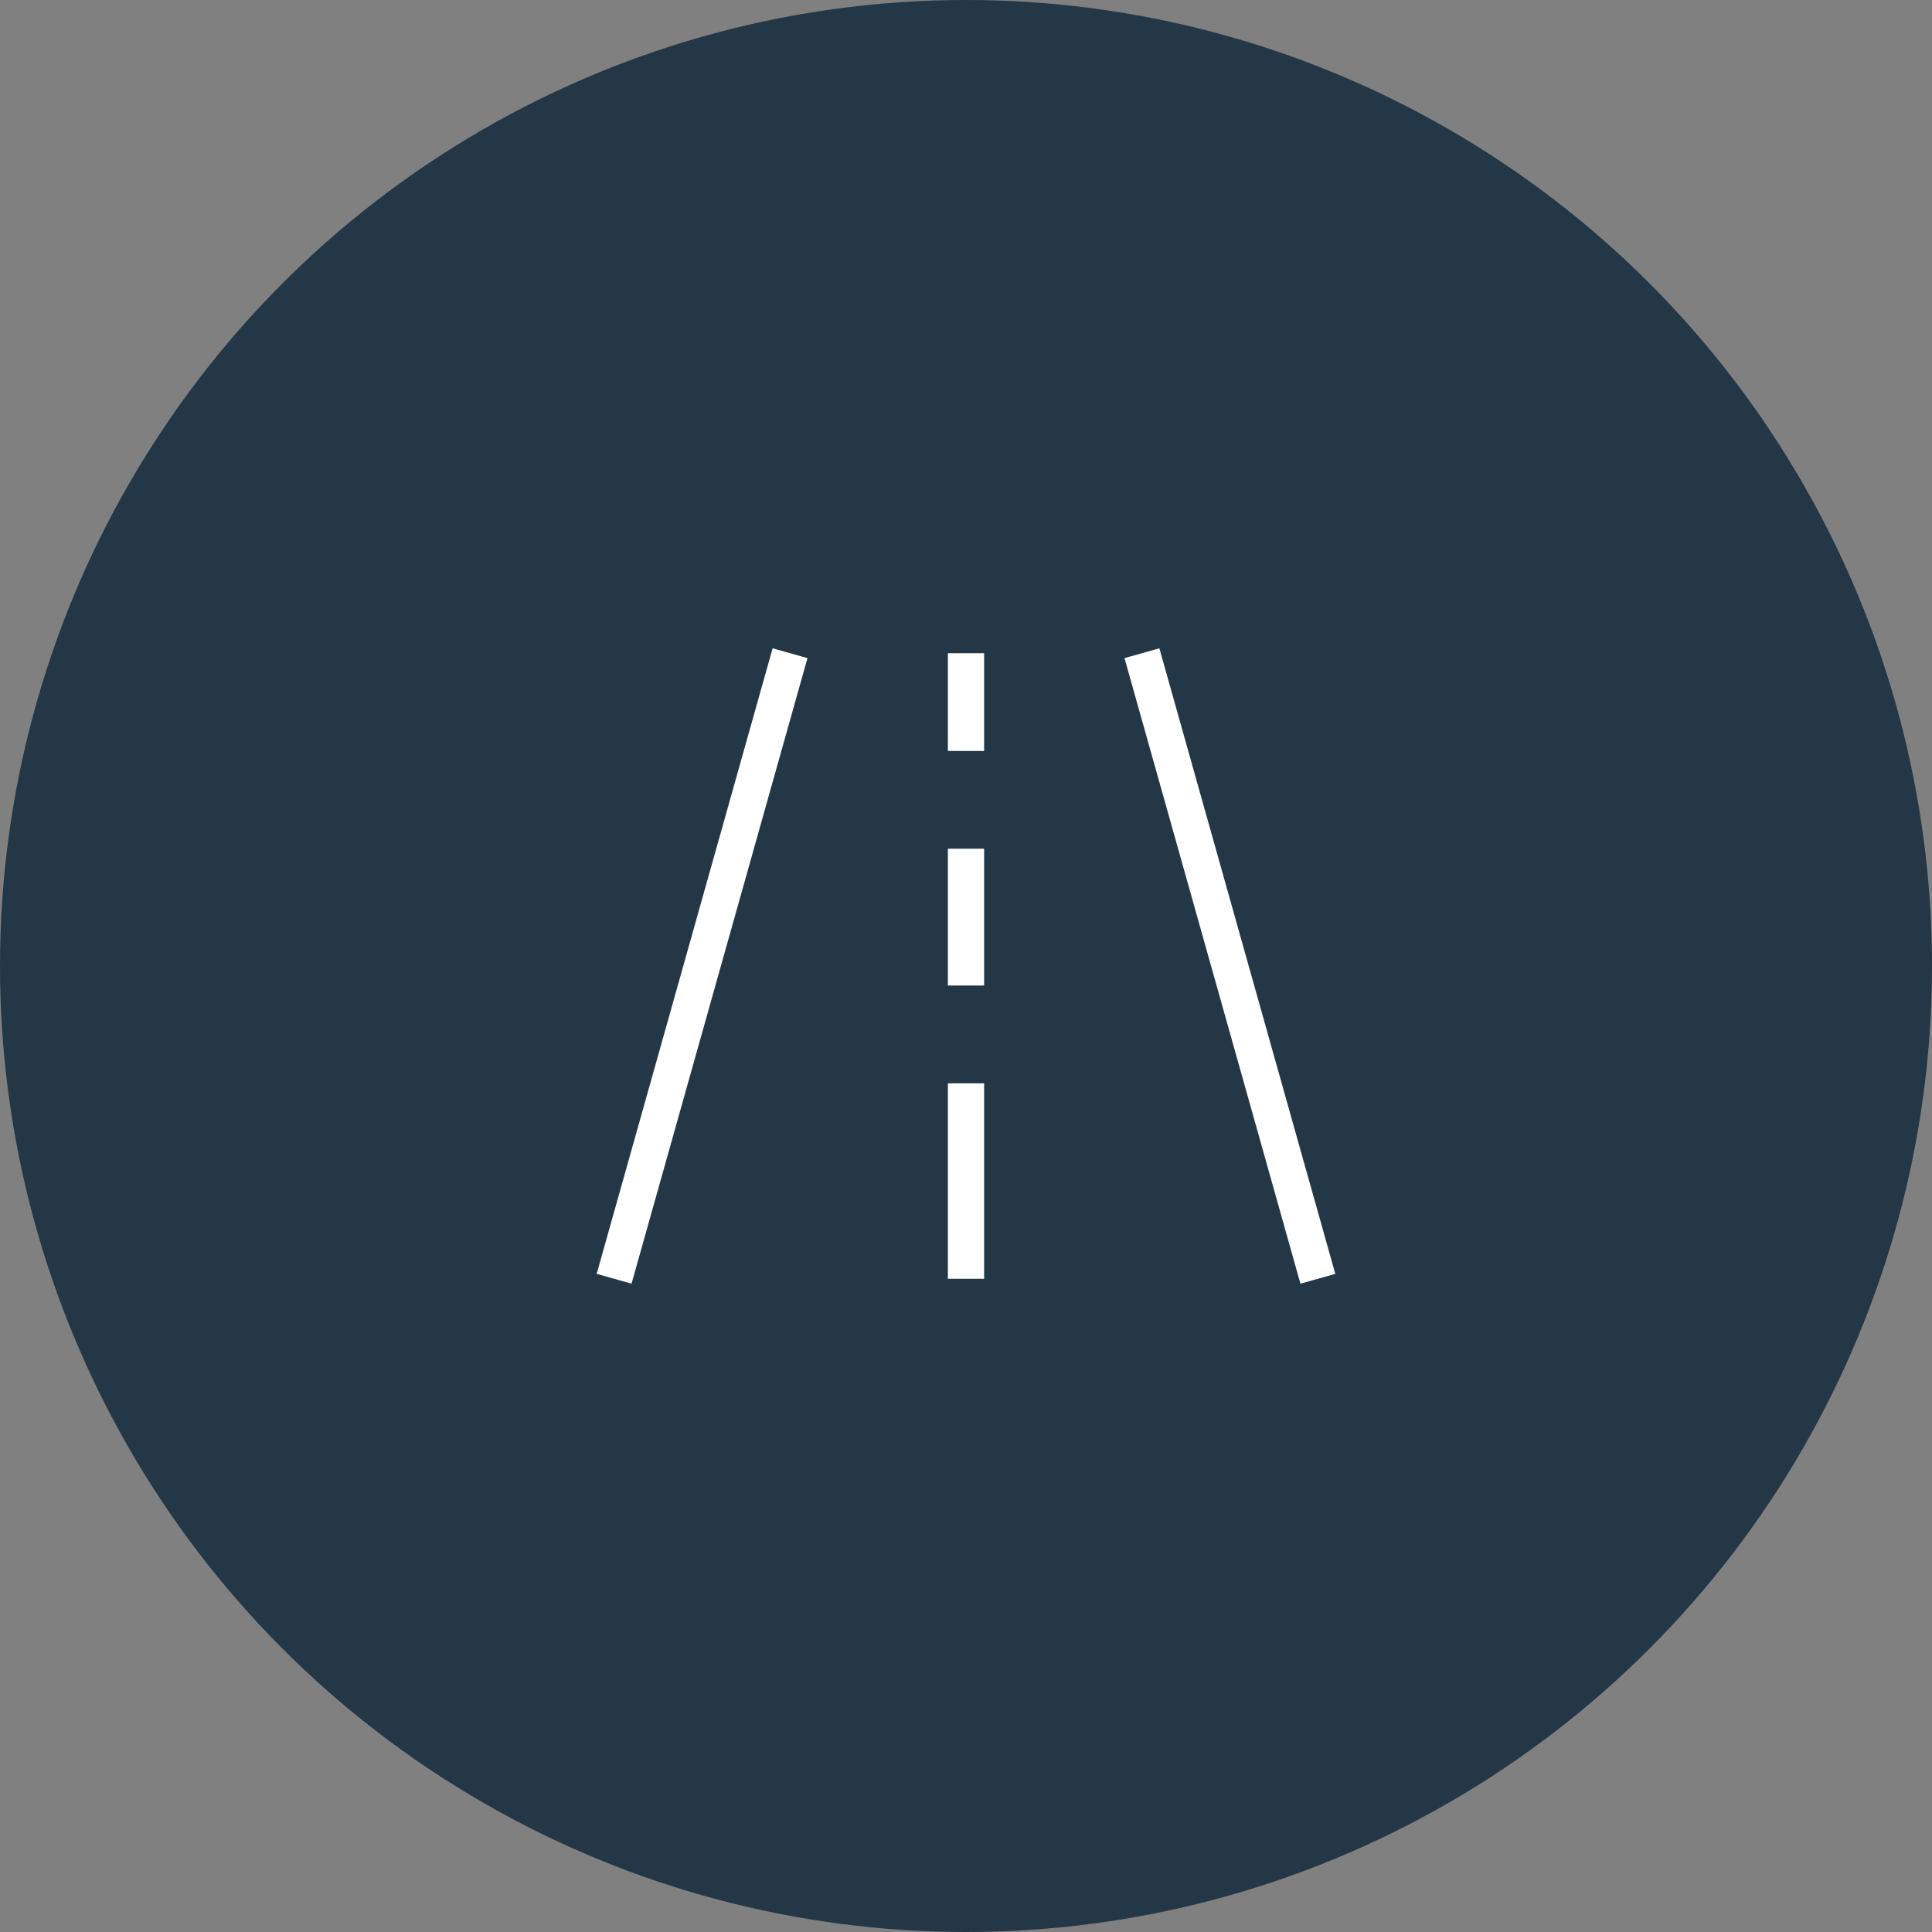 <svg xmlns="http://www.w3.org/2000/svg" width="80" height="80" viewBox="0 0 80 80">
  <rect x="0" y="0" width="80" height="80" fill="#808080" stroke="none"/>
  <g id="Group_1411" data-name="Group 1411" transform="translate(-200)">
    <circle id="Ellipse_57" data-name="Ellipse 57" cx="40" cy="40" r="40" transform="translate(200)" fill="#243746"/>
    <g id="Group_1410" data-name="Group 1410">
      <line id="Line_86" data-name="Line 86" x1="7.285" y1="25.903" transform="translate(247.285 27.048)" fill="none" stroke="#fff" stroke-linejoin="round" stroke-width="1.5"/>
      <line id="Line_87" data-name="Line 87" y1="25.903" x2="7.285" transform="translate(225.429 27.048)" fill="none" stroke="#fff" stroke-linejoin="round" stroke-width="1.5"/>
      <line id="Line_88" data-name="Line 88" y2="4.047" transform="translate(240 27.048)" fill="none" stroke="#fff" stroke-linejoin="round" stroke-width="1.5"/>
      <line id="Line_89" data-name="Line 89" y2="5.666" transform="translate(240 35.143)" fill="none" stroke="#fff" stroke-linejoin="round" stroke-width="1.5"/>
      <line id="Line_90" data-name="Line 90" y2="8.095" transform="translate(240 44.857)" fill="none" stroke="#fff" stroke-linejoin="round" stroke-width="1.5"/>
    </g>
  </g>
</svg>
